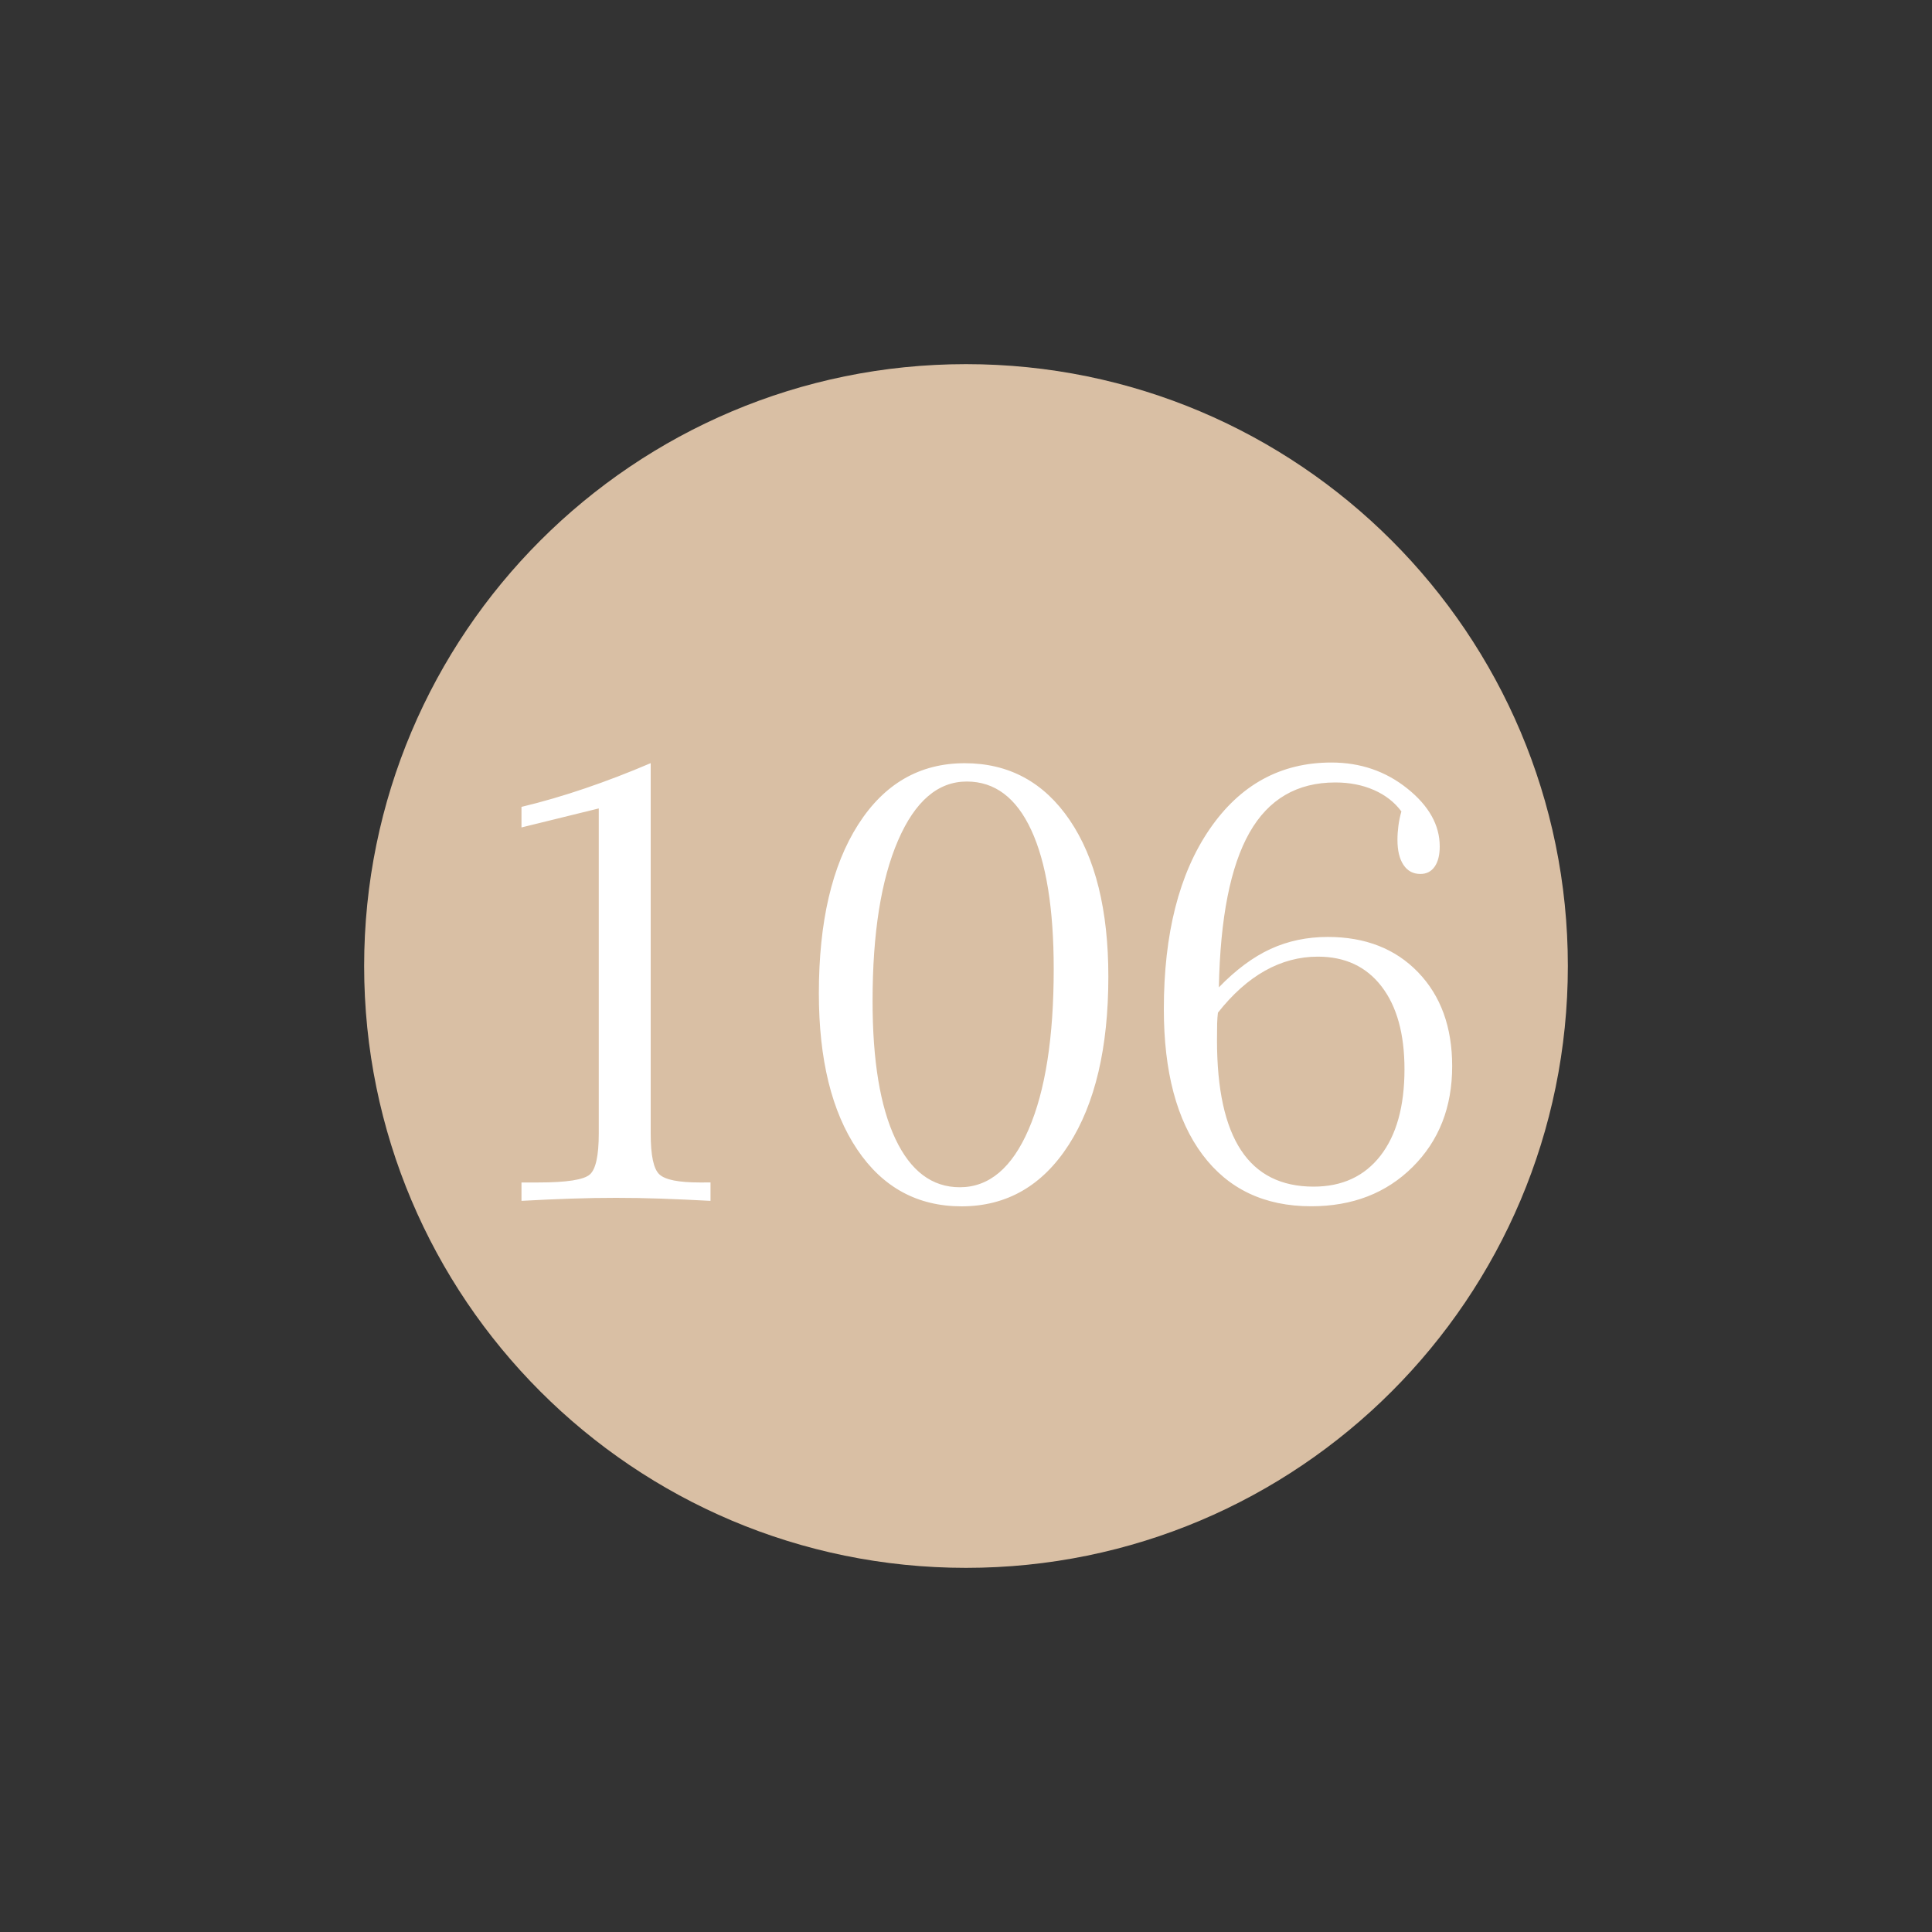 <?xml version="1.0" encoding="utf-8"?>
<!DOCTYPE svg PUBLIC "-//W3C//DTD SVG 1.1//EN" "http://www.w3.org/Graphics/SVG/1.1/DTD/svg11.dtd">
<svg xmlns="http://www.w3.org/2000/svg" xmlns:xlink="http://www.w3.org/1999/xlink" version="1.1" id="Ebene_1" x="0px" y="0px" width="25px" height="25px" viewBox="0 0 25 25" enable-background="new 0 0 25 25" xml:space="preserve">
<rect x="0" y="0" width="25" height="25" fill="#333333" stroke="none"/>
<g>
	<path fill="#D9BFA4" d="M12.5,4.712c4.301,0,7.788,3.487,7.788,7.788c0,4.301-3.487,7.788-7.788,7.788   c-4.301,0-7.788-3.487-7.788-7.788C4.712,8.199,8.199,4.712,12.5,4.712L12.5,4.712z"/>
	<path fill="#FFFFFF" d="M7.393,15.51c0.201-0.007,0.393-0.01,0.578-0.01s0.377,0.003,0.578,0.01s0.416,0.017,0.645,0.029v-0.238   H9.053c-0.271,0-0.444-0.034-0.52-0.104S8.42,14.952,8.42,14.668V9.875c-0.287,0.123-0.569,0.231-0.848,0.326   s-0.553,0.175-0.824,0.24v0.266l1-0.246v4.207c0,0.286-0.039,0.464-0.117,0.531s-0.298,0.102-0.66,0.102H6.748v0.238   C6.977,15.526,7.192,15.517,7.393,15.51L7.393,15.51z M11.586,14.736c-0.197-0.418-0.295-1.013-0.295-1.783   c0-0.877,0.11-1.57,0.33-2.078s0.516-0.762,0.889-0.762c0.362,0,0.64,0.209,0.834,0.627s0.291,1.018,0.291,1.799   c0,0.883-0.108,1.574-0.324,2.074s-0.513,0.75-0.891,0.75C12.061,15.363,11.783,15.154,11.586,14.736L11.586,14.736z M13.83,14.813   c0.341-0.531,0.512-1.257,0.512-2.176c0-0.859-0.167-1.535-0.5-2.025s-0.786-0.736-1.359-0.736c-0.581,0-1.041,0.265-1.379,0.795   s-0.508,1.257-0.508,2.182c0,0.856,0.166,1.53,0.496,2.021s0.781,0.736,1.352,0.736C13.026,15.609,13.489,15.344,13.83,14.813   L13.83,14.813z M16.369,12.561c0.216-0.121,0.444-0.182,0.684-0.182c0.352,0,0.626,0.128,0.824,0.385   c0.198,0.257,0.297,0.614,0.297,1.072c0,0.479-0.104,0.853-0.311,1.119s-0.495,0.4-0.865,0.4c-0.419,0-0.732-0.157-0.939-0.471   s-0.311-0.788-0.311-1.424c0-0.097,0.001-0.169,0.002-0.217s0.005-0.095,0.01-0.139C15.95,12.863,16.153,12.682,16.369,12.561   L16.369,12.561z M16.168,10.775c0.246-0.434,0.616-0.65,1.111-0.65c0.185,0,0.352,0.033,0.5,0.098s0.267,0.158,0.355,0.277   c-0.019,0.065-0.031,0.127-0.039,0.188s-0.012,0.12-0.012,0.18c0,0.138,0.026,0.246,0.078,0.324s0.125,0.117,0.219,0.117   c0.078,0,0.14-0.031,0.184-0.094s0.066-0.15,0.066-0.262c0-0.276-0.14-0.526-0.42-0.75s-0.607-0.336-0.982-0.336   c-0.656,0-1.182,0.288-1.576,0.863s-0.592,1.352-0.592,2.328c0,0.81,0.167,1.438,0.5,1.883s0.802,0.668,1.406,0.668   c0.534,0,0.972-0.169,1.313-0.508s0.512-0.773,0.512-1.305c0-0.505-0.147-0.91-0.441-1.215s-0.684-0.457-1.168-0.457   c-0.269,0-0.516,0.052-0.742,0.156s-0.449,0.27-0.668,0.496C15.79,11.876,15.922,11.209,16.168,10.775L16.168,10.775z"/>
</g>
</svg>
